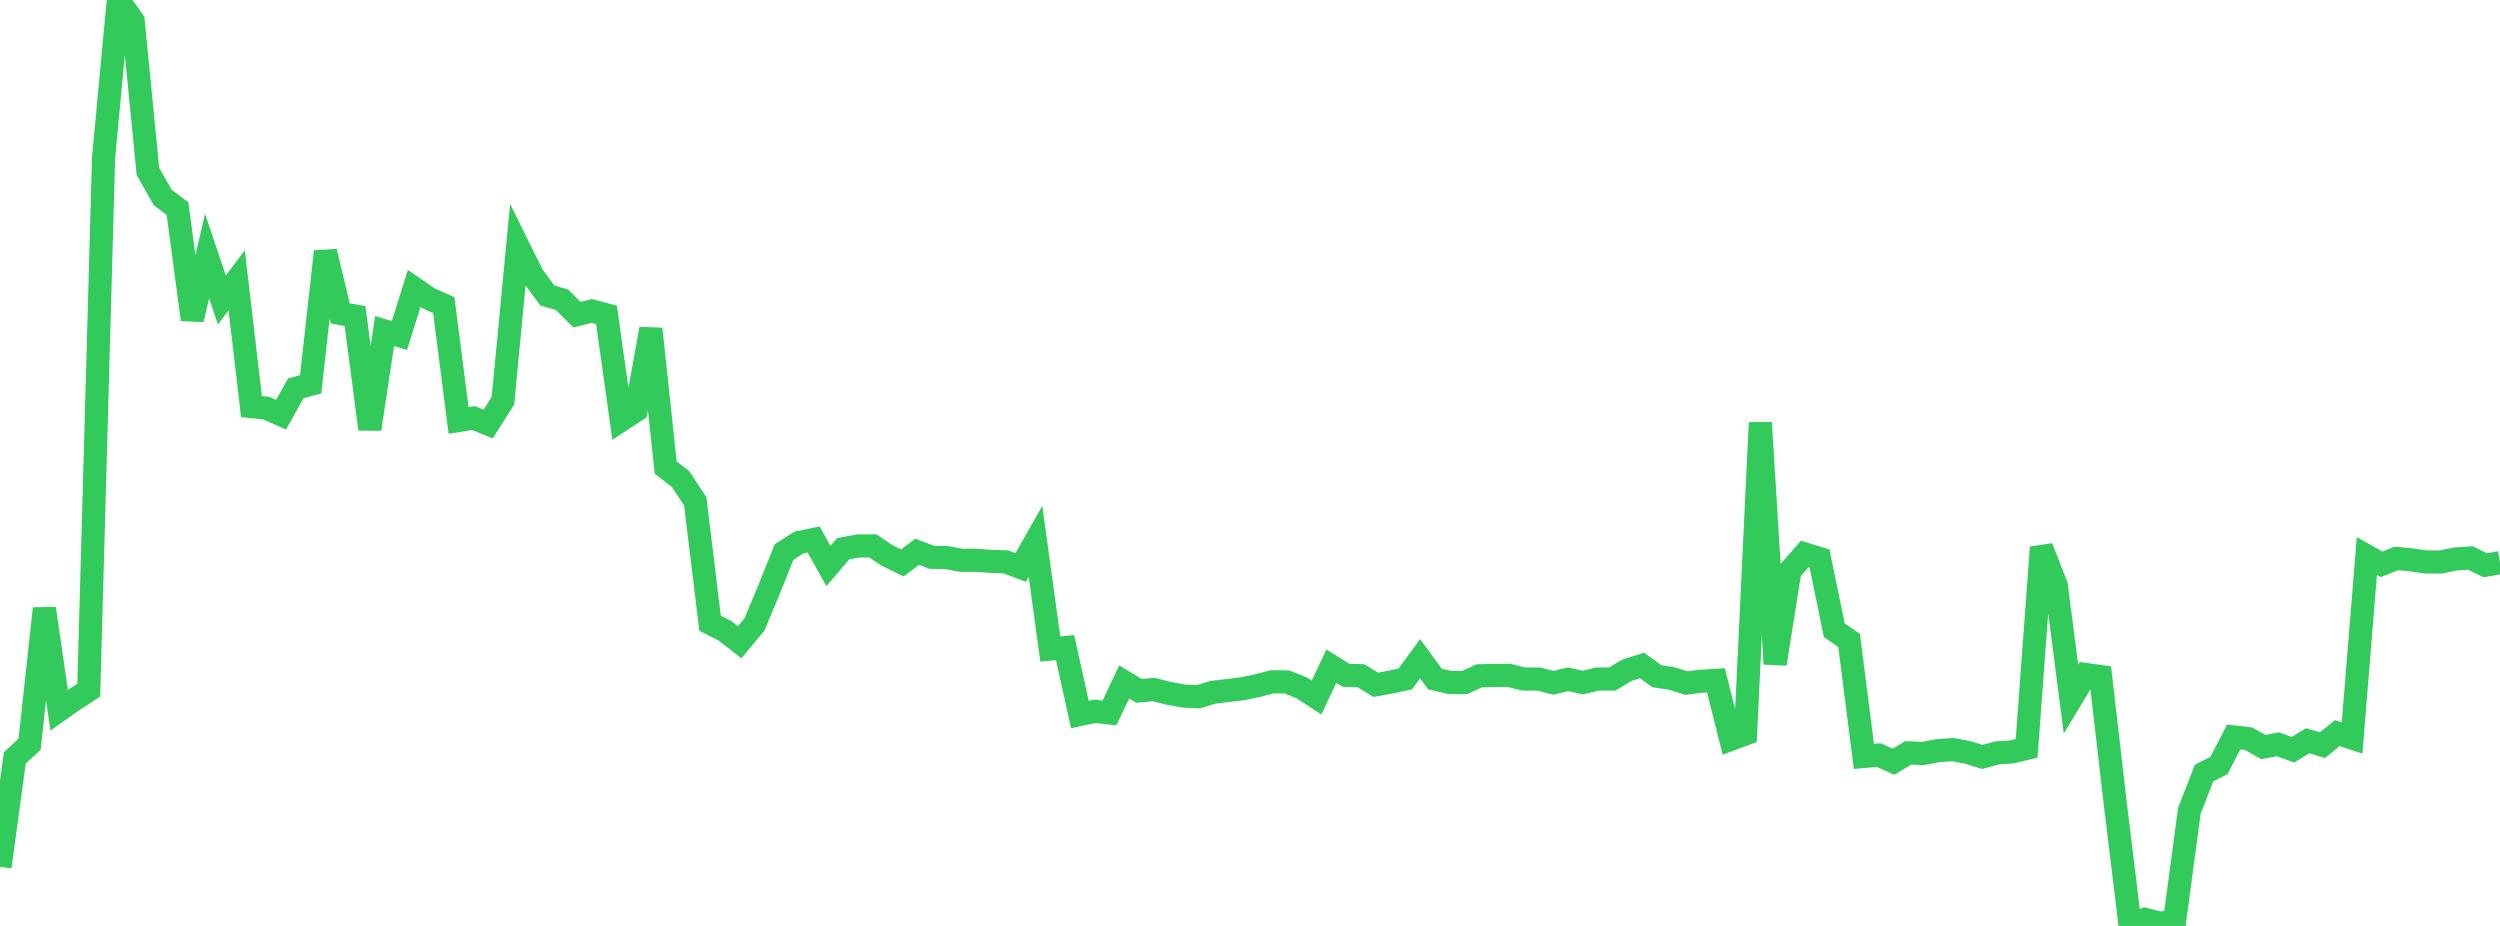<?xml version="1.0" standalone="no"?>
<!DOCTYPE svg PUBLIC "-//W3C//DTD SVG 1.1//EN" "http://www.w3.org/Graphics/SVG/1.1/DTD/svg11.dtd">

<svg width="135" height="50" viewBox="0 0 135 50" preserveAspectRatio="none" 
  xmlns="http://www.w3.org/2000/svg"
  xmlns:xlink="http://www.w3.org/1999/xlink">


<polyline points="0.0, 46.808 0.799, 40.926 1.598, 40.191 2.396, 32.862 3.195, 38.352 3.994, 37.788 4.793, 37.27 5.592, 8.532 6.391, 0.0 7.189, 1.119 7.988, 9.256 8.787, 10.665 9.586, 11.264 10.385, 17.257 11.183, 13.828 11.982, 16.197 12.781, 15.136 13.58, 21.955 14.379, 22.04 15.178, 22.392 15.976, 20.965 16.775, 20.754 17.574, 13.582 18.373, 16.923 19.172, 17.066 19.97, 23.172 20.769, 17.875 21.568, 18.121 22.367, 15.571 23.166, 16.123 23.964, 16.476 24.763, 22.705 25.562, 22.574 26.361, 22.898 27.16, 21.635 27.959, 13.256 28.757, 14.868 29.556, 15.954 30.355, 16.189 31.154, 16.992 31.953, 16.793 32.751, 17.003 33.55, 22.687 34.349, 22.165 35.148, 17.761 35.947, 25.248 36.746, 25.863 37.544, 27.077 38.343, 33.654 39.142, 34.06 39.941, 34.683 40.74, 33.724 41.538, 31.813 42.337, 29.813 43.136, 29.298 43.935, 29.131 44.734, 30.561 45.533, 29.63 46.331, 29.484 47.13, 29.477 47.929, 30.01 48.728, 30.397 49.527, 29.795 50.325, 30.096 51.124, 30.111 51.923, 30.257 52.722, 30.253 53.521, 30.314 54.32, 30.342 55.118, 30.643 55.917, 29.233 56.716, 35.048 57.515, 34.971 58.314, 38.583 59.112, 38.412 59.911, 38.498 60.71, 36.824 61.509, 37.308 62.308, 37.234 63.107, 37.44 63.905, 37.585 64.704, 37.627 65.503, 37.383 66.302, 37.288 67.101, 37.191 67.899, 37.027 68.698, 36.815 69.497, 36.826 70.296, 37.144 71.095, 37.667 71.893, 35.974 72.692, 36.47 73.491, 36.489 74.29, 36.979 75.089, 36.834 75.888, 36.663 76.686, 35.57 77.485, 36.667 78.284, 36.852 79.083, 36.862 79.882, 36.493 80.68, 36.476 81.479, 36.468 82.278, 36.669 83.077, 36.668 83.876, 36.87 84.675, 36.682 85.473, 36.858 86.272, 36.667 87.071, 36.666 87.87, 36.183 88.669, 35.939 89.467, 36.514 90.266, 36.636 91.065, 36.885 91.864, 36.787 92.663, 36.739 93.462, 39.925 94.26, 39.629 95.059, 22.823 95.858, 35.85 96.657, 30.824 97.456, 29.913 98.254, 30.159 99.053, 34.034 99.852, 34.585 100.651, 40.847 101.45, 40.772 102.249, 41.136 103.047, 40.654 103.846, 40.689 104.645, 40.537 105.444, 40.478 106.243, 40.626 107.041, 40.877 107.84, 40.654 108.639, 40.603 109.438, 40.411 110.237, 29.559 111.036, 31.608 111.834, 37.752 112.633, 36.424 113.432, 36.537 114.231, 43.446 115.03, 50.0 115.828, 49.646 116.627, 49.852 117.426, 49.757 118.225, 43.785 119.024, 41.738 119.822, 41.339 120.621, 39.796 121.42, 39.89 122.219, 40.34 123.018, 40.193 123.817, 40.487 124.615, 40.001 125.414, 40.239 126.213, 39.589 127.012, 39.853 127.811, 30.026 128.609, 30.473 129.408, 30.158 130.207, 30.233 131.006, 30.346 131.805, 30.347 132.604, 30.185 133.402, 30.132 134.201, 30.524 135.0, 30.383" fill="none" stroke="#32ca5b" stroke-width="1.25"/>

</svg>